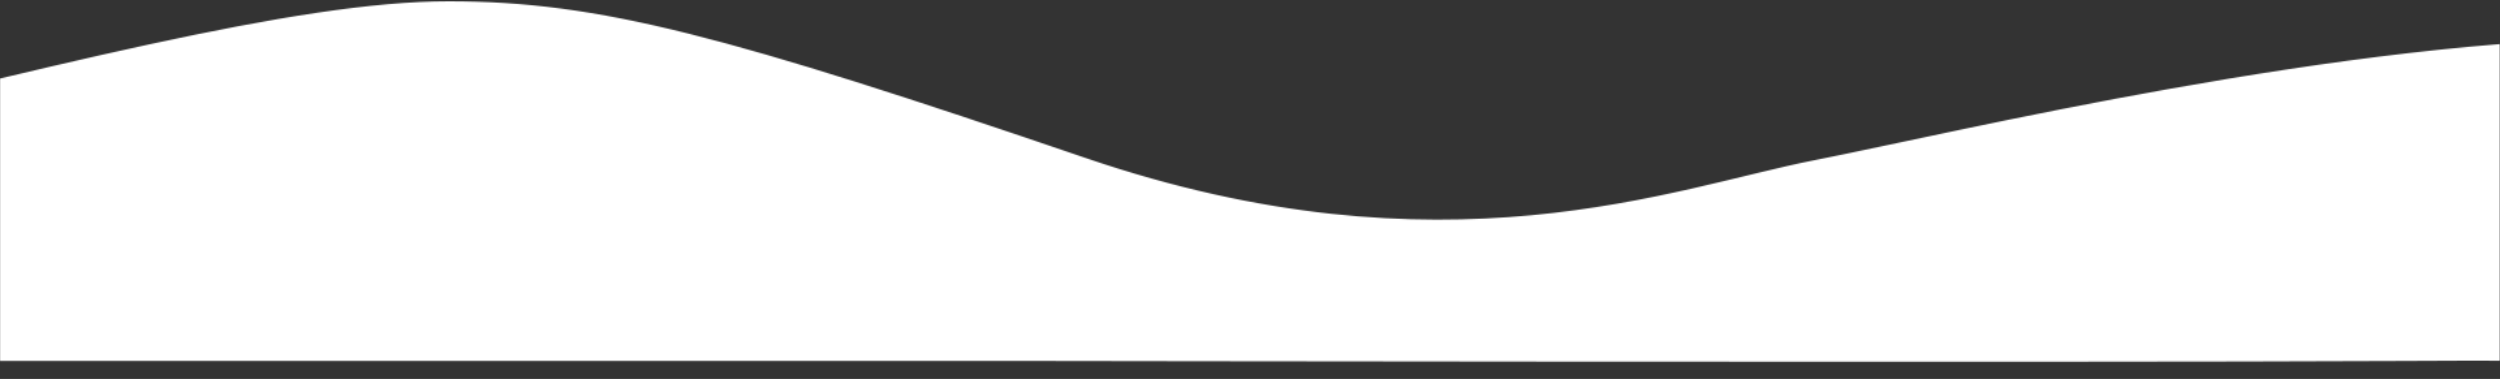 <svg xmlns="http://www.w3.org/2000/svg" width="1920" height="291" viewBox="0 0 1920 291" fill="none"><rect x="0" y="0" width="1920" height="291" fill="#333333" stroke="none"/><mask id="mask0_239_22" style="mask-type:alpha" maskUnits="userSpaceOnUse" x="0" y="0" width="1920" height="291"><rect width="1920" height="291" fill="#D9D9D9"></rect></mask><g mask="url(#mask0_239_22)"><mask id="mask1_239_22" style="mask-type:alpha" maskUnits="userSpaceOnUse" x="-1773" y="1" width="4715" height="285"><path d="M-1770.25 133.36C-1703.14 142.636 -1596.74 110.662 -1510.4 121.251C-1424.16 131.938 -1156.78 287.643 -874.015 284.189C-591.067 280.554 -247 277.214 -4.5 277.214C238 277.214 799 277.214 799 277.214C799 277.214 1574.12 278.639 1845.5 277.214C2116.37 275.38 2067.32 286 2401.87 286C2735.63 286 2889.83 153.252 2941.82 93.185C2941.82 93.185 2831.62 163.682 2718.01 163.682C2603.91 163.682 2257.98 29.059 2030.39 29.059C1802.42 29.059 1501.51 101.876 1393.45 123.05C1285.38 144.224 1108.62 215.2 833.54 121.251C558.431 27.45 460.28 1 344.497 1C228.421 1 39.693 50.56 -235.517 117.687C-510.548 185.001 -569.772 177.789 -850.763 86.02C-1131.57 -6.207 -1276.6 6.134 -1379.38 29.059C-1481.28 52.217 -1665.88 114.314 -1772.11 100.205" fill="white"></path></mask><g mask="url(#mask1_239_22)"><rect width="1920" height="534" transform="matrix(-1 0 0 1 1919.82 -25)" fill="white"></rect></g></g></svg>